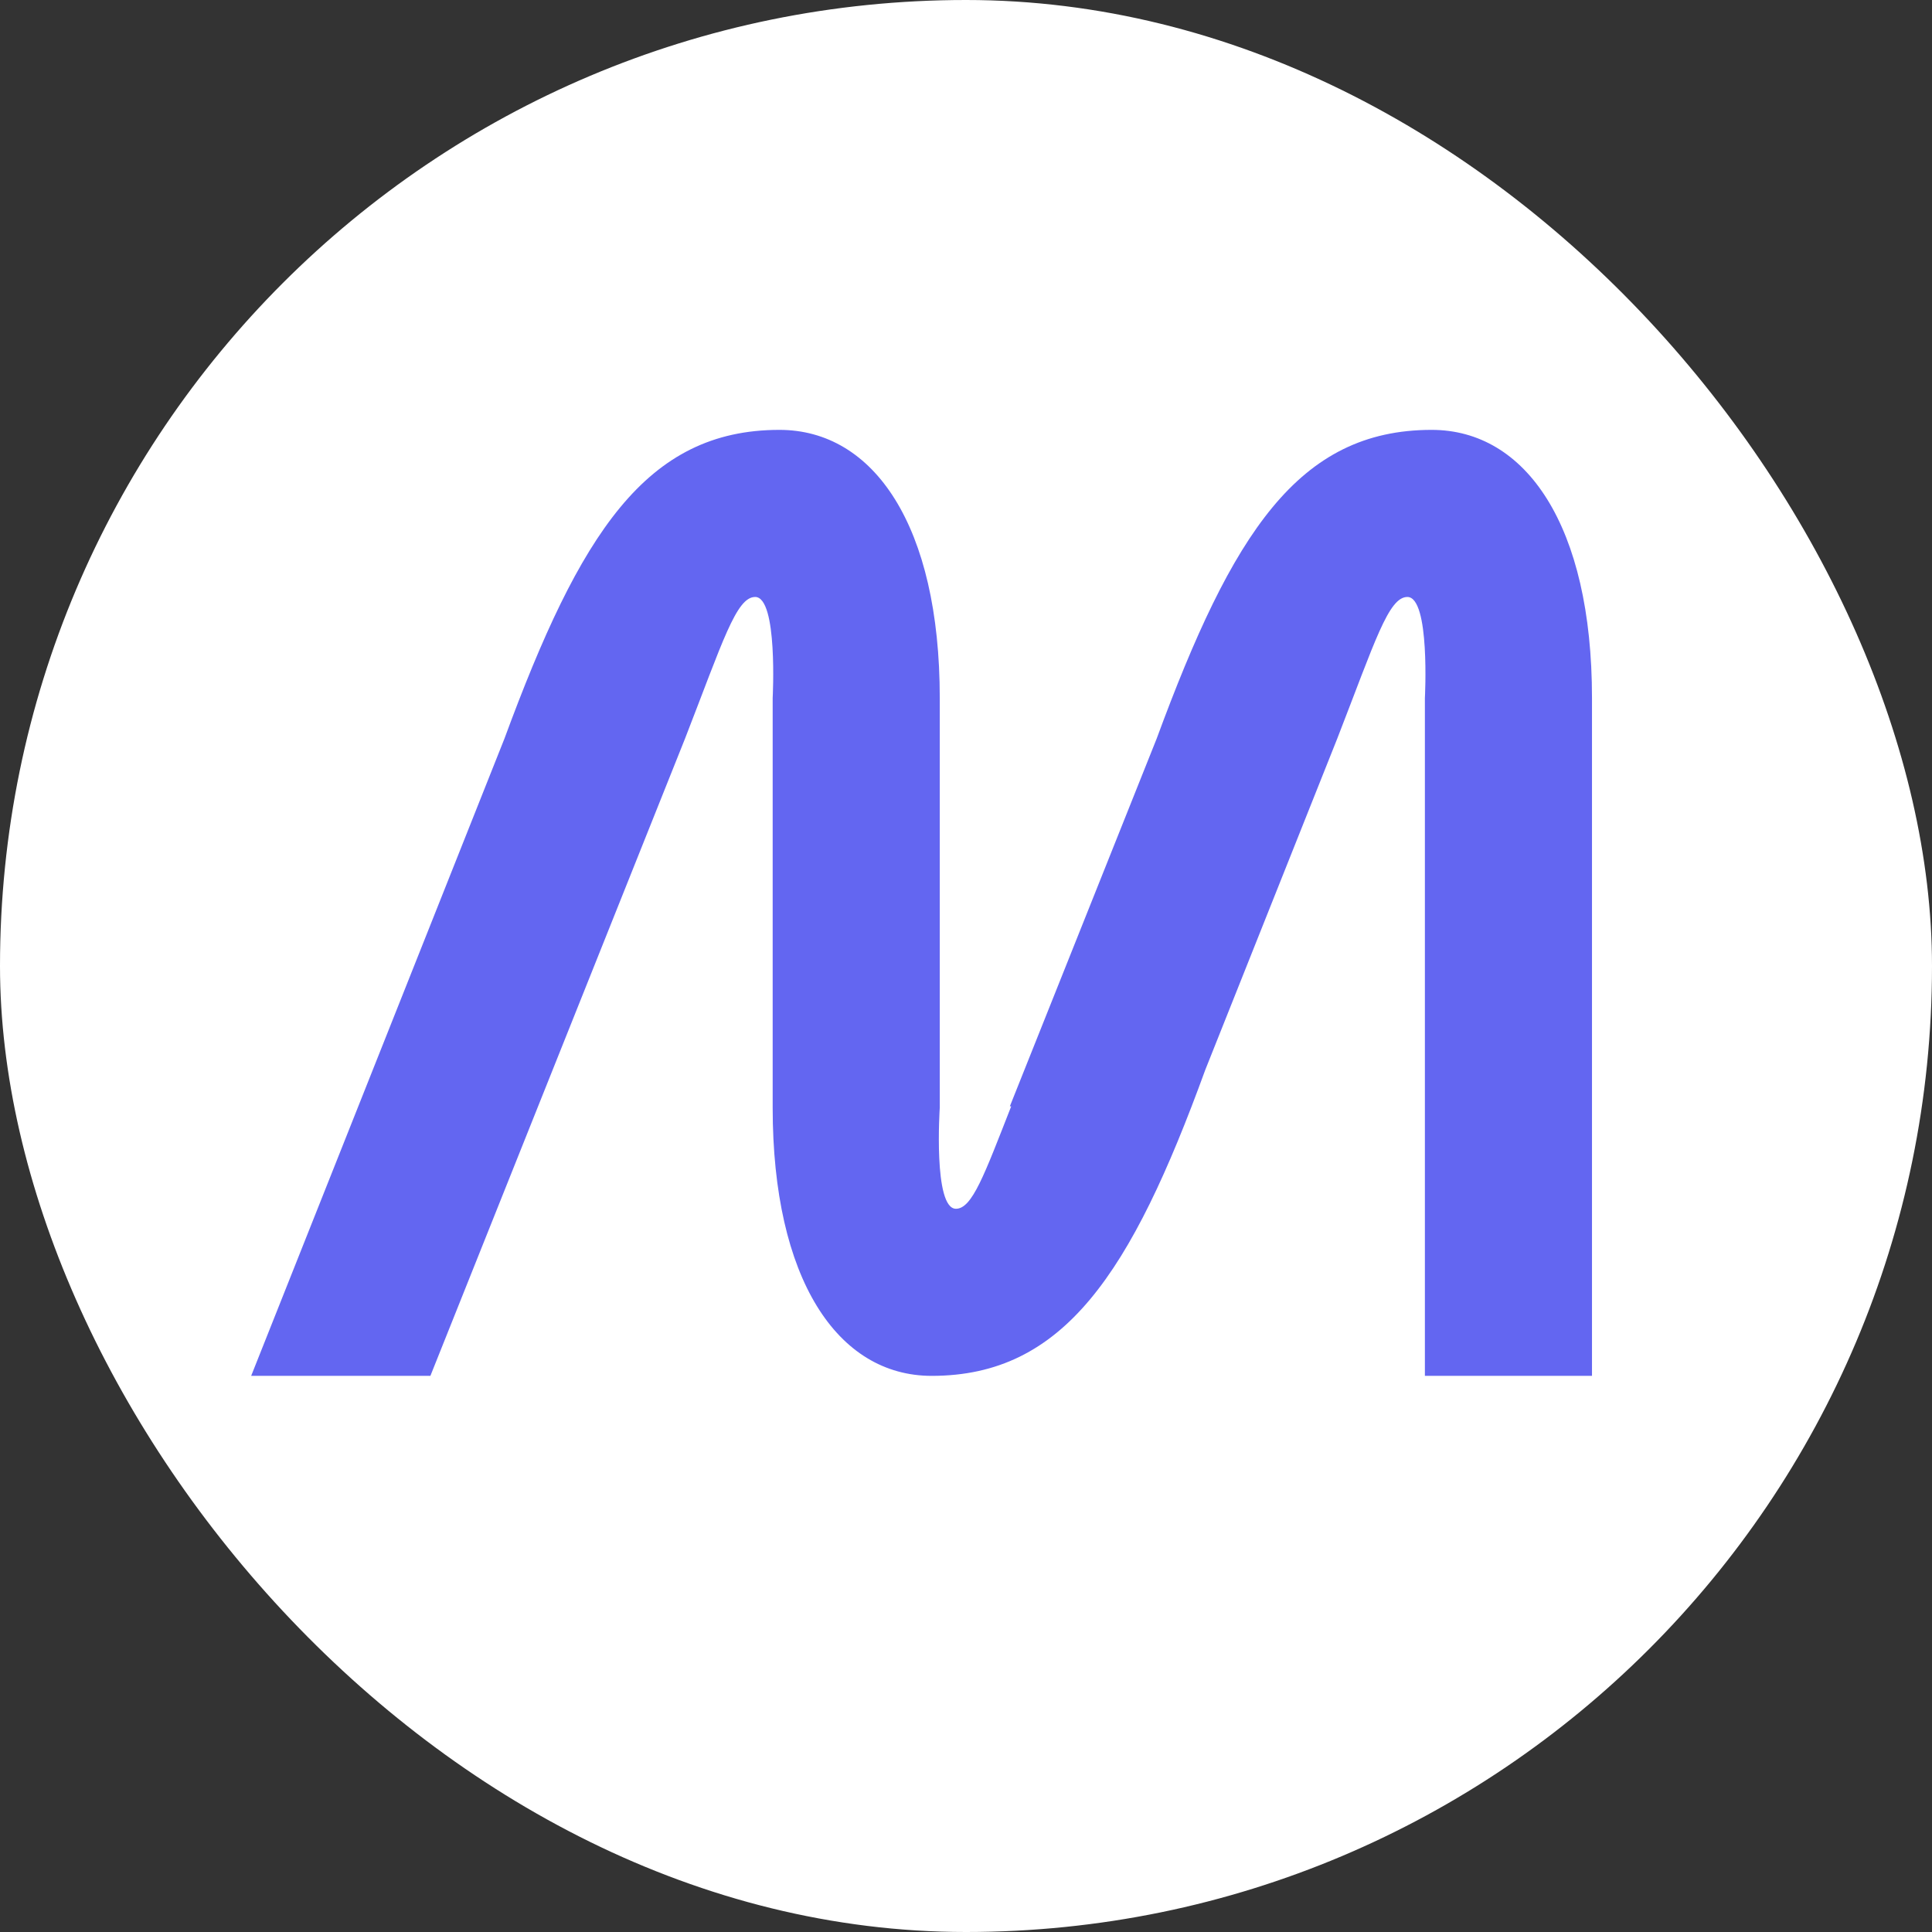 <svg width="400" height="400" viewBox="0 0 400 400" fill="none" xmlns="http://www.w3.org/2000/svg">
<rect x="0" y="0" width="400" height="400" fill="#333333" stroke="none"/>
<rect width="400" height="400" rx="200" fill="white"/>
<path d="M159.973 229.337V144.521C159.973 144.521 161.089 123.596 156.346 123.596C152.44 123.596 149.65 132.803 141.838 152.891L89.107 284.858H52L104.452 152.891C120.076 110.483 133.747 89 161.368 89C180.898 89 194.569 108.809 194.569 144.521V229.337C194.569 229.337 193.174 250.262 197.917 250.262C201.265 250.262 203.776 243.287 209.356 229.058H209.077L239.488 152.891C255.112 110.483 268.783 89 296.404 89C315.934 89 329.605 108.809 329.605 144.521V284.858H295.009V144.521C295.009 144.521 296.125 123.596 291.382 123.596C287.476 123.596 284.686 132.803 276.874 152.891L249.532 221.525C234.187 263.654 220.237 284.858 192.895 284.858C173.365 284.858 159.973 264.77 159.973 229.337Z" fill="#6366F1"/>
</svg>
